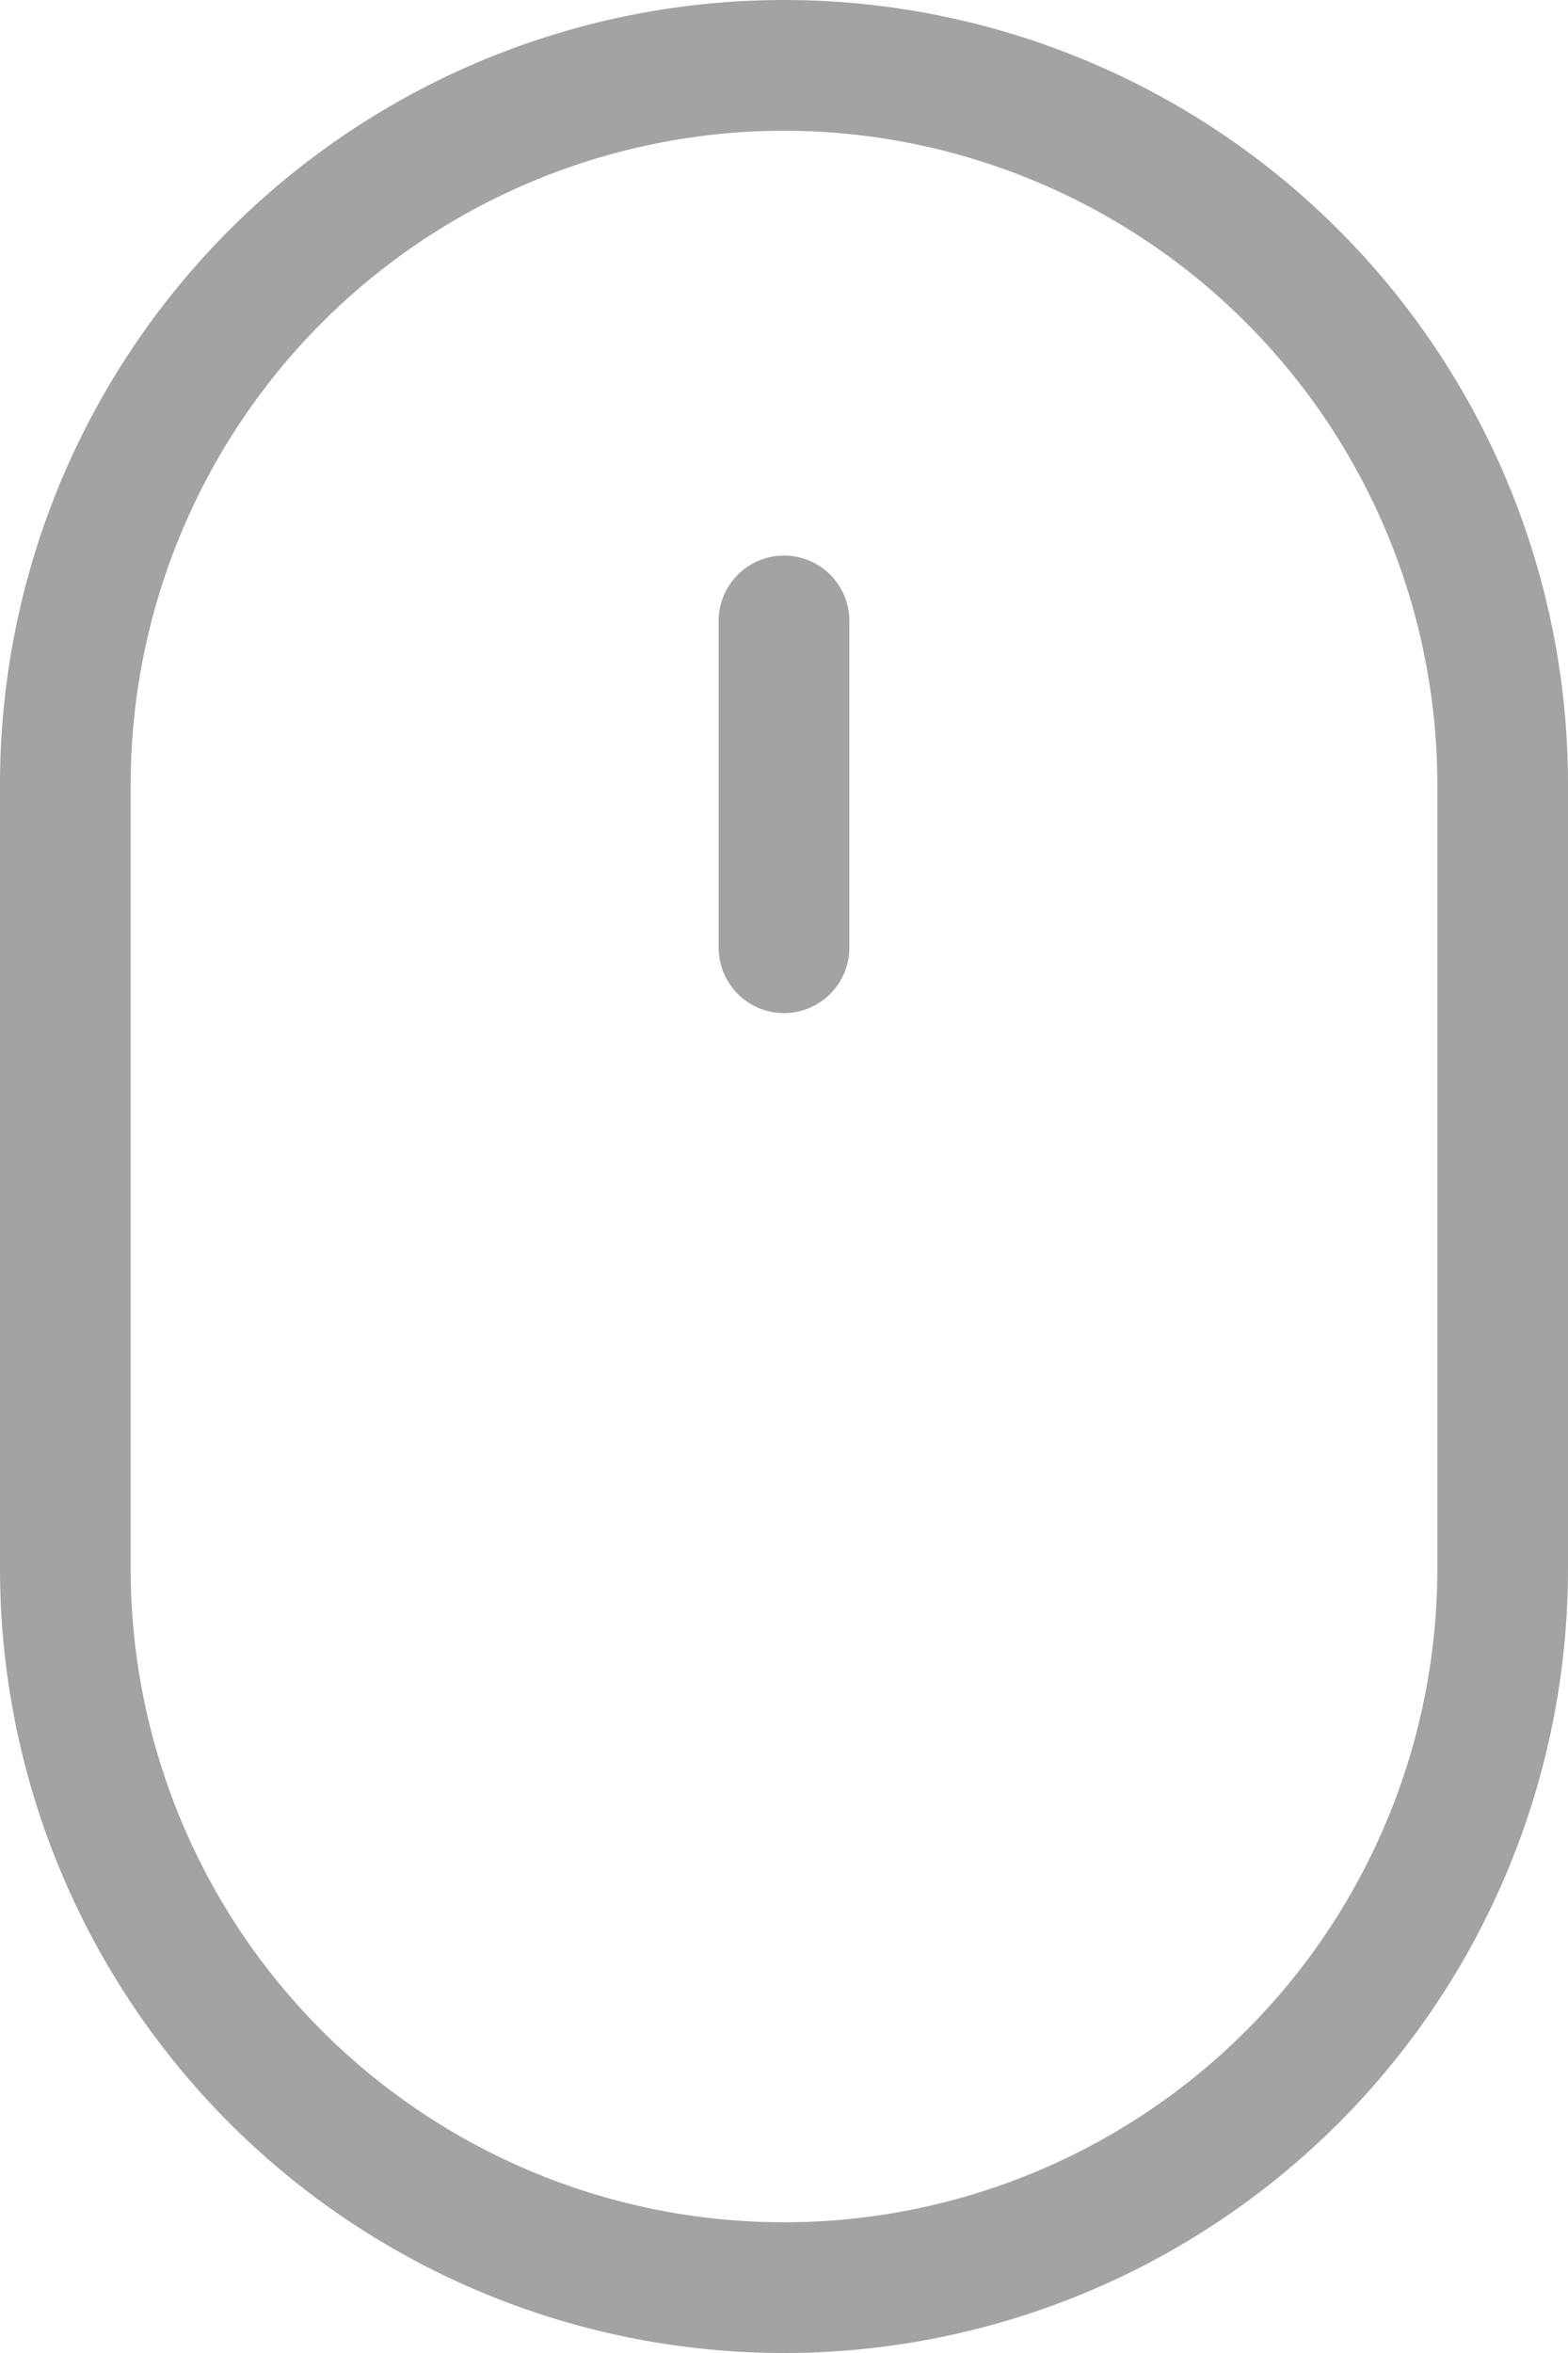 <svg xmlns="http://www.w3.org/2000/svg" width="24" height="36" fill="none"><g fill="#A3A3A3" clip-path="url(#a)"><path d="M12 2A10.011 10.011 0 0 0 2 12v12a10 10 0 0 0 20 0V12A10.011 10.011 0 0 0 12 2Zm0-2a12 12 0 0 1 12 12v12a12 12 0 0 1-24 0V12A12 12 0 0 1 12 0Z"/><path d="M12 15.5a1 1 0 0 1-1-1v-5a1 1 0 0 1 2 0v5a1 1 0 0 1-1 1Z"/></g><defs><clipPath id="a"><path fill="#fff" d="M0 0h24v36H0z"/></clipPath></defs></svg>